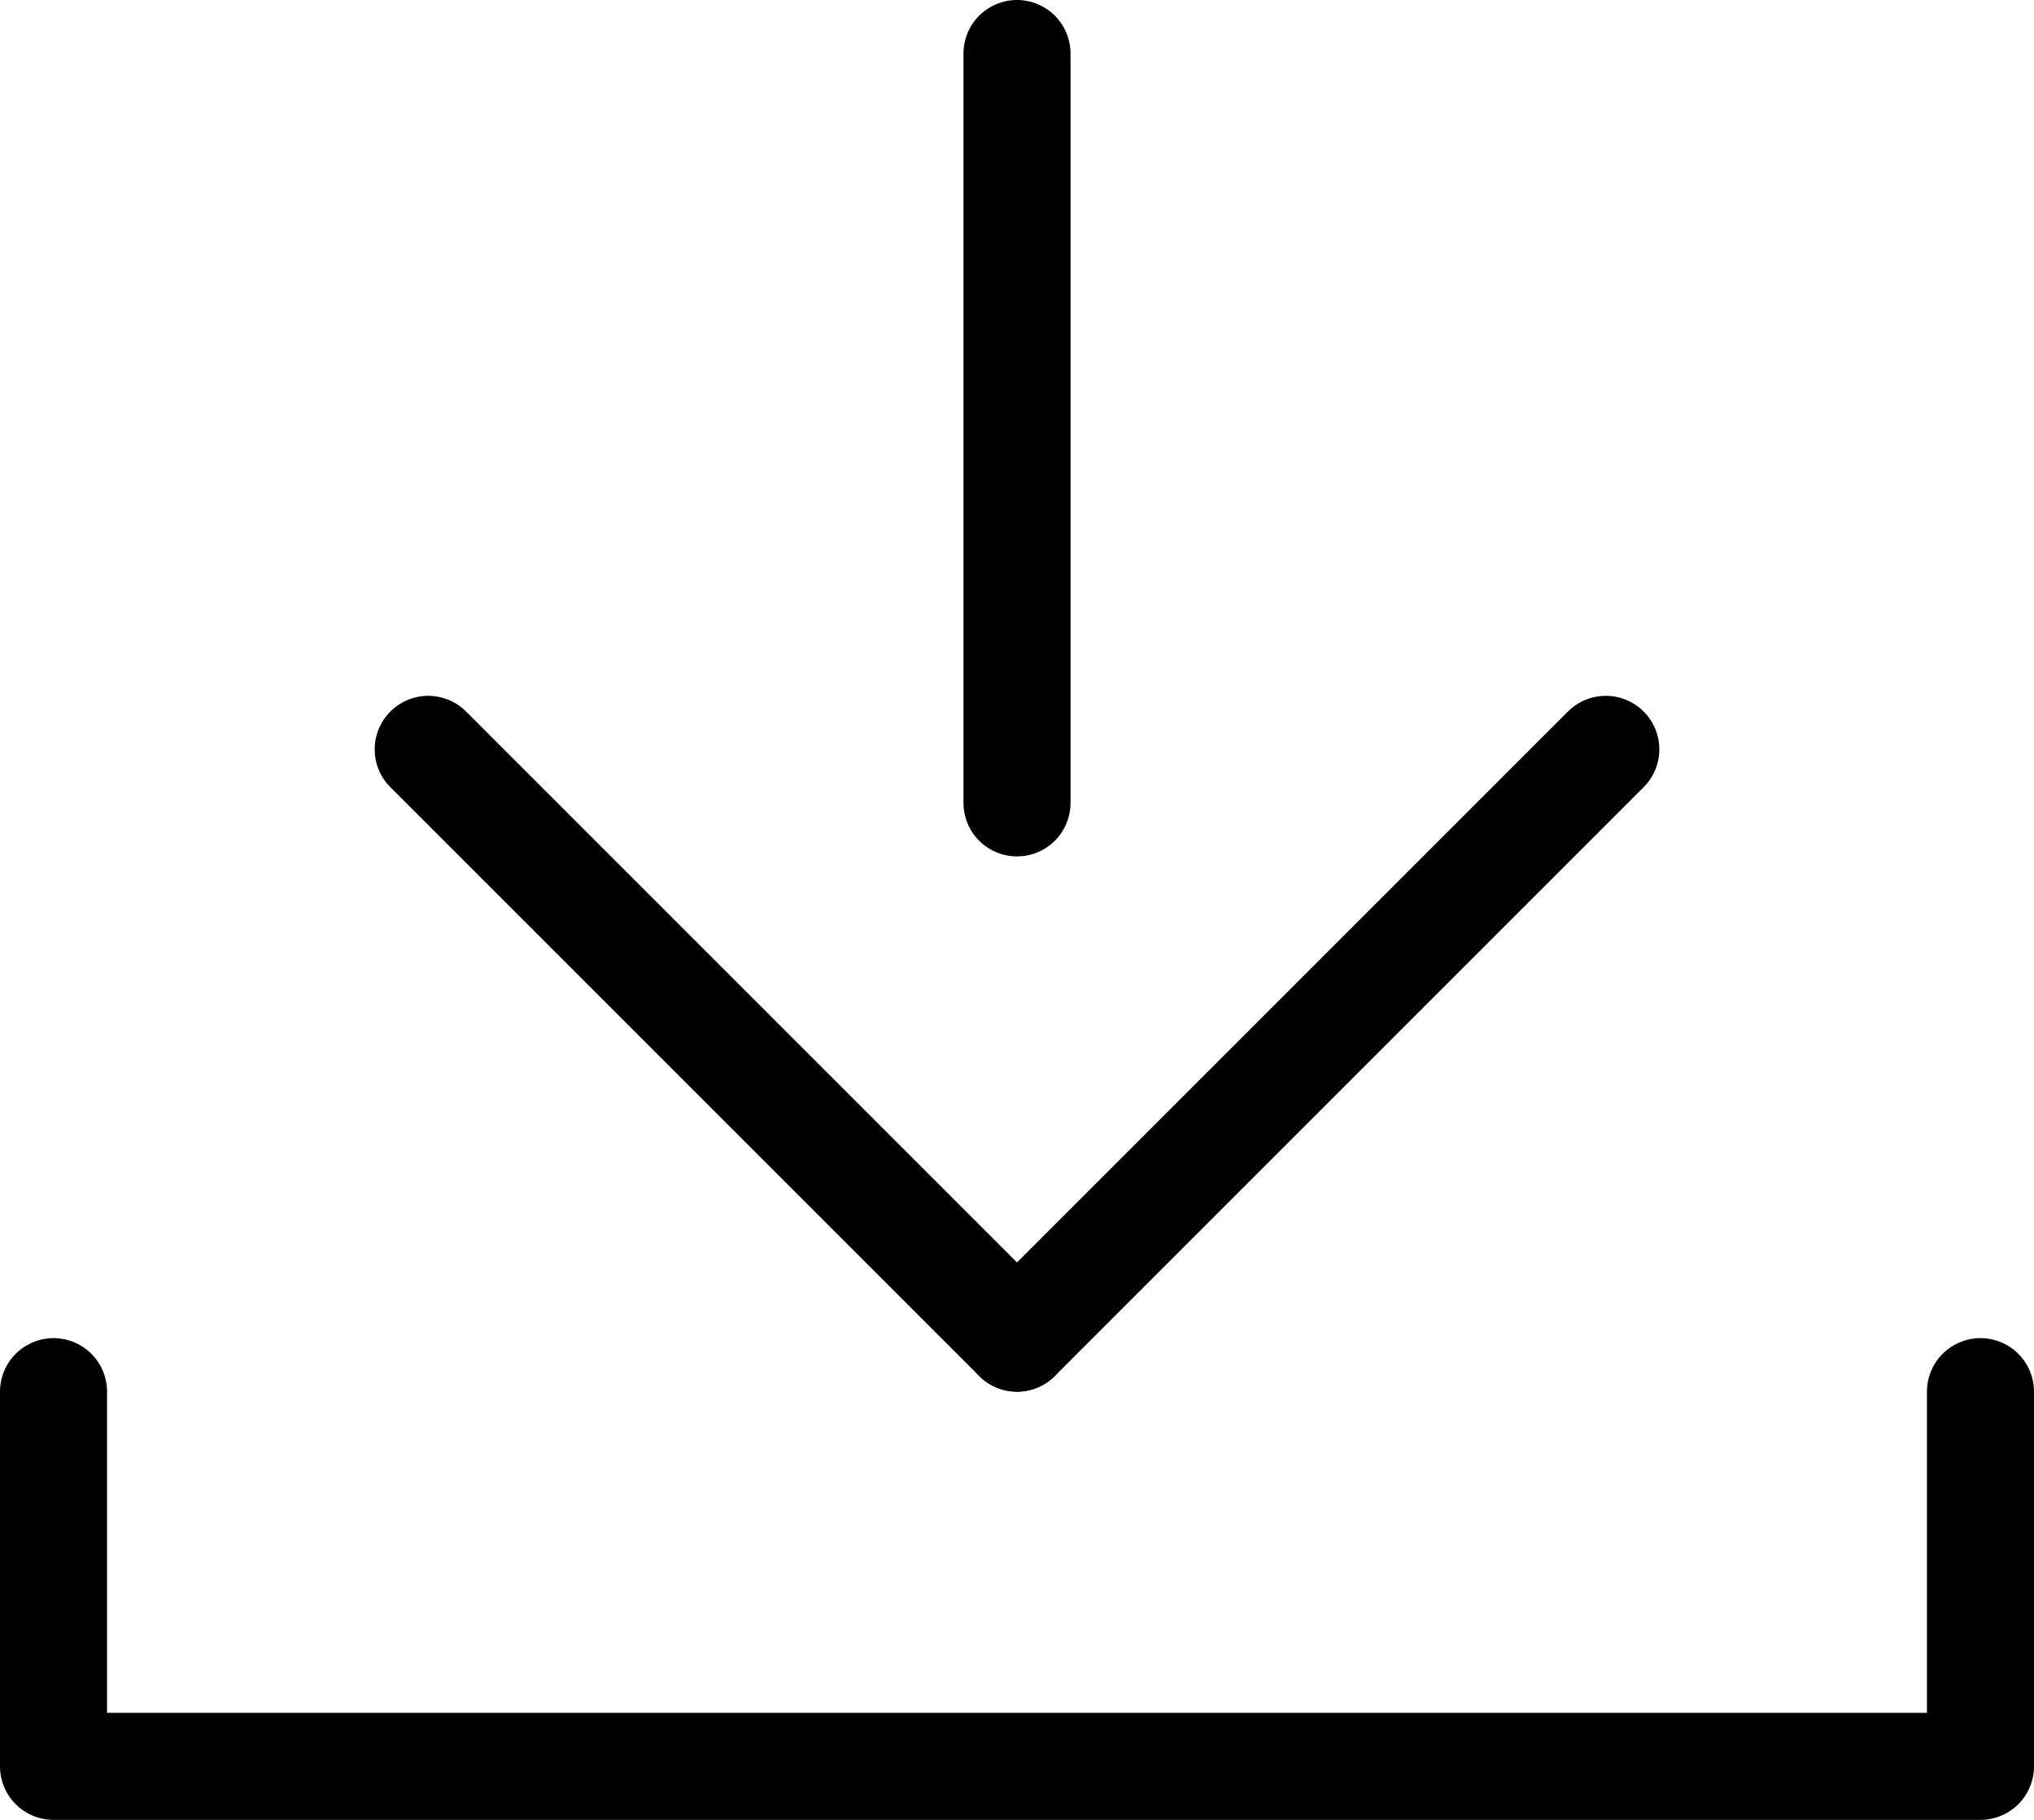 <?xml version="1.0" encoding="utf-8"?>
<!-- Generator: Adobe Illustrator 24.1.3, SVG Export Plug-In . SVG Version: 6.00 Build 0)  -->
<svg version="1.1" id="レイヤー_1" xmlns="http://www.w3.org/2000/svg" xmlns:xlink="http://www.w3.org/1999/xlink" width="38" height="34" x="0px"
	 y="0px" viewBox="0 0 38 34" style="enable-background:new 0 0 38 34;" xml:space="preserve">
<style type="text/css">
	.st0{fill:none;stroke:#000000;stroke-width:2;stroke-linecap:round;stroke-linejoin:round;}
</style>
<g id="icon_data">
	<polyline class="st0" points="1,26 1,33 37,33 37,26 	"/>
	<line class="st0" x1="19" y1="15" x2="19" y2="1"/>
	<line class="st0" x1="19" y1="25" x2="30" y2="14"/>
	<line class="st0" x1="19" y1="25" x2="8" y2="14"/>
</g>
</svg>
